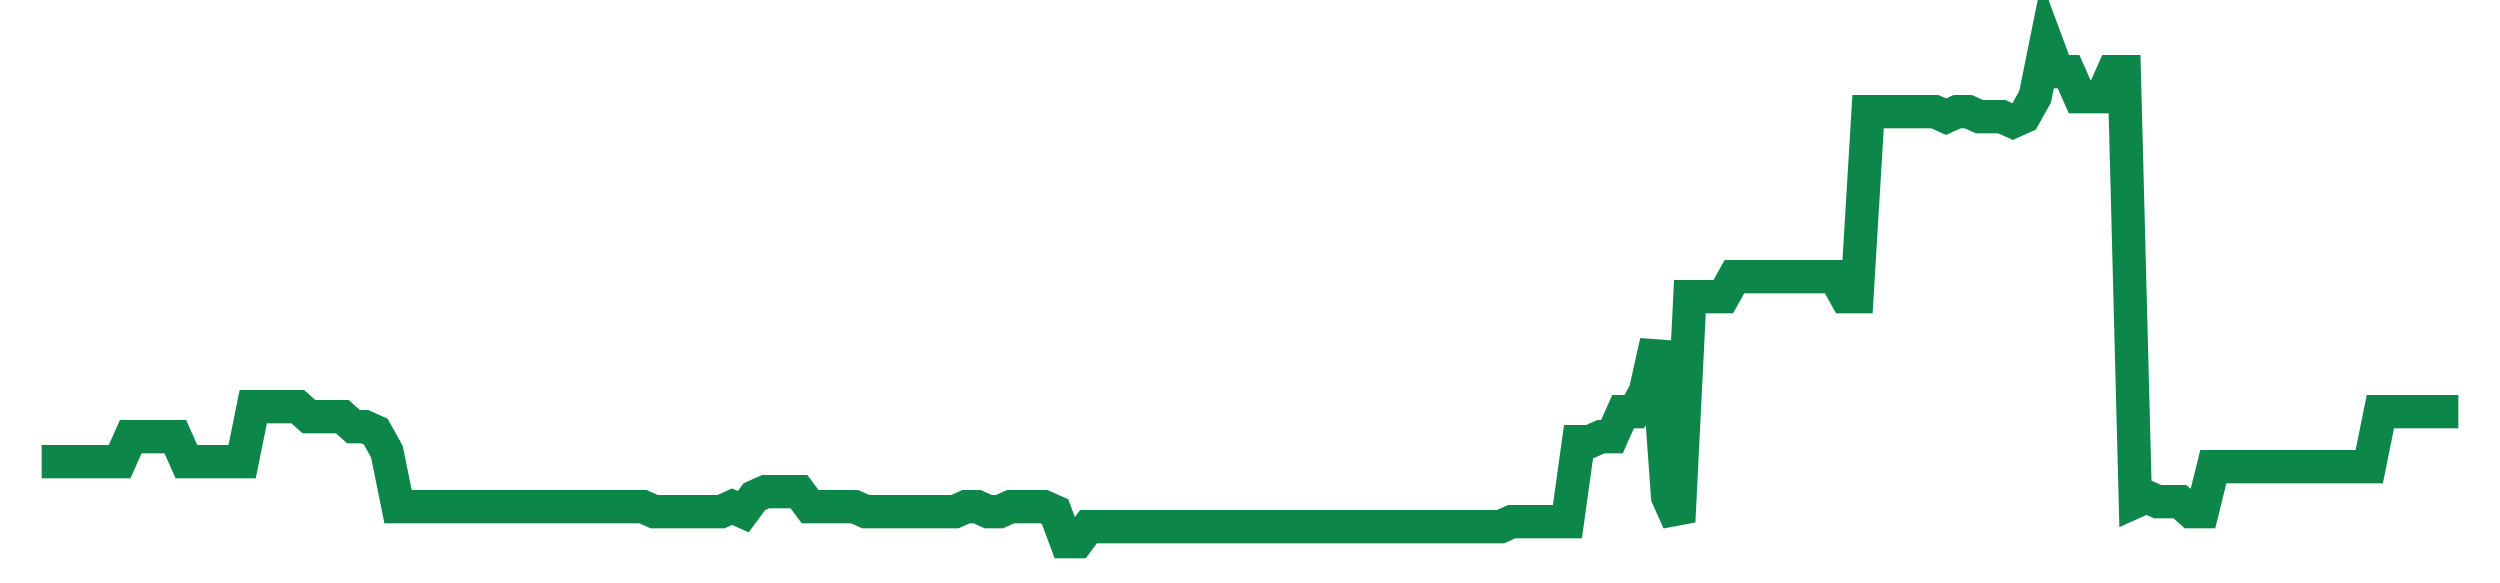 <svg width="300" height="70" viewBox="0 0 300 70" xmlns="http://www.w3.org/2000/svg">
    <path d="M 5,55.4 L 6.336,55.4 L 7.673,55.4 L 9.009,55.4 L 10.346,55.4 L 11.682,55.4 L 13.018,55.4 L 14.355,55.4 L 15.691,52.4 L 17.028,52.4 L 18.364,52.4 L 19.7,52.4 L 21.037,52.4 L 22.373,55.4 L 23.71,55.4 L 25.046,55.4 L 26.382,55.4 L 27.719,55.4 L 29.055,55.4 L 30.392,48.8 L 31.728,48.8 L 33.065,48.8 L 34.401,48.8 L 35.737,48.8 L 37.074,50 L 38.41,50 L 39.747,50 L 41.083,50 L 42.419,51.2 L 43.756,51.2 L 45.092,51.8 L 46.429,54.2 L 47.765,60.8 L 49.101,60.8 L 50.438,60.8 L 51.774,60.8 L 53.111,60.8 L 54.447,60.8 L 55.783,60.8 L 57.12,60.8 L 58.456,60.8 L 59.793,60.8 L 61.129,60.8 L 62.465,60.8 L 63.802,60.8 L 65.138,60.8 L 66.475,60.8 L 67.811,60.8 L 69.147,60.8 L 70.484,60.8 L 71.82,60.8 L 73.157,60.8 L 74.493,60.8 L 75.829,60.8 L 77.166,60.8 L 78.502,61.4 L 79.839,61.4 L 81.175,61.4 L 82.512,61.4 L 83.848,61.4 L 85.184,61.4 L 86.521,61.4 L 87.857,60.8 L 89.194,61.4 L 90.53,59.6 L 91.866,59 L 93.203,59 L 94.539,59 L 95.876,59 L 97.212,60.8 L 98.548,60.8 L 99.885,60.8 L 101.221,60.8 L 102.558,60.8 L 103.894,61.4 L 105.23,61.4 L 106.567,61.4 L 107.903,61.4 L 109.24,61.4 L 110.576,61.4 L 111.912,61.4 L 113.249,61.4 L 114.585,61.4 L 115.922,60.8 L 117.258,60.8 L 118.594,61.4 L 119.931,61.4 L 121.267,60.8 L 122.604,60.8 L 123.94,60.8 L 125.276,60.8 L 126.613,61.4 L 127.949,65 L 129.286,65 L 130.622,63.2 L 131.959,63.2 L 133.295,63.2 L 134.631,63.2 L 135.968,63.2 L 137.304,63.2 L 138.641,63.2 L 139.977,63.2 L 141.313,63.2 L 142.65,63.2 L 143.986,63.2 L 145.323,63.2 L 146.659,63.2 L 147.995,63.2 L 149.332,63.2 L 150.668,63.2 L 152.005,63.2 L 153.341,63.2 L 154.677,63.2 L 156.014,63.2 L 157.35,63.2 L 158.687,63.2 L 160.023,63.2 L 161.359,63.2 L 162.696,63.2 L 164.032,63.2 L 165.369,63.2 L 166.705,63.2 L 168.041,63.2 L 169.378,63.2 L 170.714,63.2 L 172.051,63.2 L 173.387,63.2 L 174.724,63.2 L 176.06,63.2 L 177.396,63.2 L 178.733,63.2 L 180.069,63.2 L 181.406,62.6 L 182.742,62.6 L 184.078,62.6 L 185.415,62.6 L 186.751,62.6 L 188.088,62.6 L 189.424,53 L 190.76,53 L 192.097,52.4 L 193.433,52.4 L 194.77,49.4 L 196.106,49.4 L 197.442,47 L 198.779,41 L 200.115,59.6 L 201.452,62.6 L 202.788,35.6 L 204.124,35.6 L 205.461,35.6 L 206.797,35.6 L 208.134,33.2 L 209.47,33.2 L 210.806,33.2 L 212.143,33.2 L 213.479,33.2 L 214.816,33.2 L 216.152,33.2 L 217.488,33.2 L 218.825,33.2 L 220.161,33.2 L 221.498,35.6 L 222.834,35.6 L 224.171,13.4 L 225.507,13.4 L 226.843,13.4 L 228.18,13.4 L 229.516,13.4 L 230.853,13.4 L 232.189,13.4 L 233.525,14 L 234.862,13.4 L 236.198,13.4 L 237.535,14 L 238.871,14 L 240.207,14 L 241.544,14.6 L 242.88,14 L 244.217,11.6 L 245.553,5 L 246.889,8.6 L 248.226,8.6 L 249.562,11.6 L 250.899,11.6 L 252.235,11.6 L 253.571,8.6 L 254.908,8.6 L 256.244,60.2 L 257.581,59.6 L 258.917,60.2 L 260.253,60.2 L 261.59,60.2 L 262.926,61.4 L 264.263,61.4 L 265.599,56 L 266.935,56 L 268.272,56 L 269.608,56 L 270.945,56 L 272.281,56 L 273.618,56 L 274.954,56 L 276.29,56 L 277.627,56 L 278.963,56 L 280.3,56 L 281.636,56 L 282.972,56 L 284.309,56 L 285.645,49.4 L 286.982,49.4 L 288.318,49.4 L 289.654,49.4 L 290.991,49.4 L 292.327,49.4 L 293.664,49.4 L 295,49.4" fill="none" stroke="#0D8749" stroke-width="4"/>
</svg>
